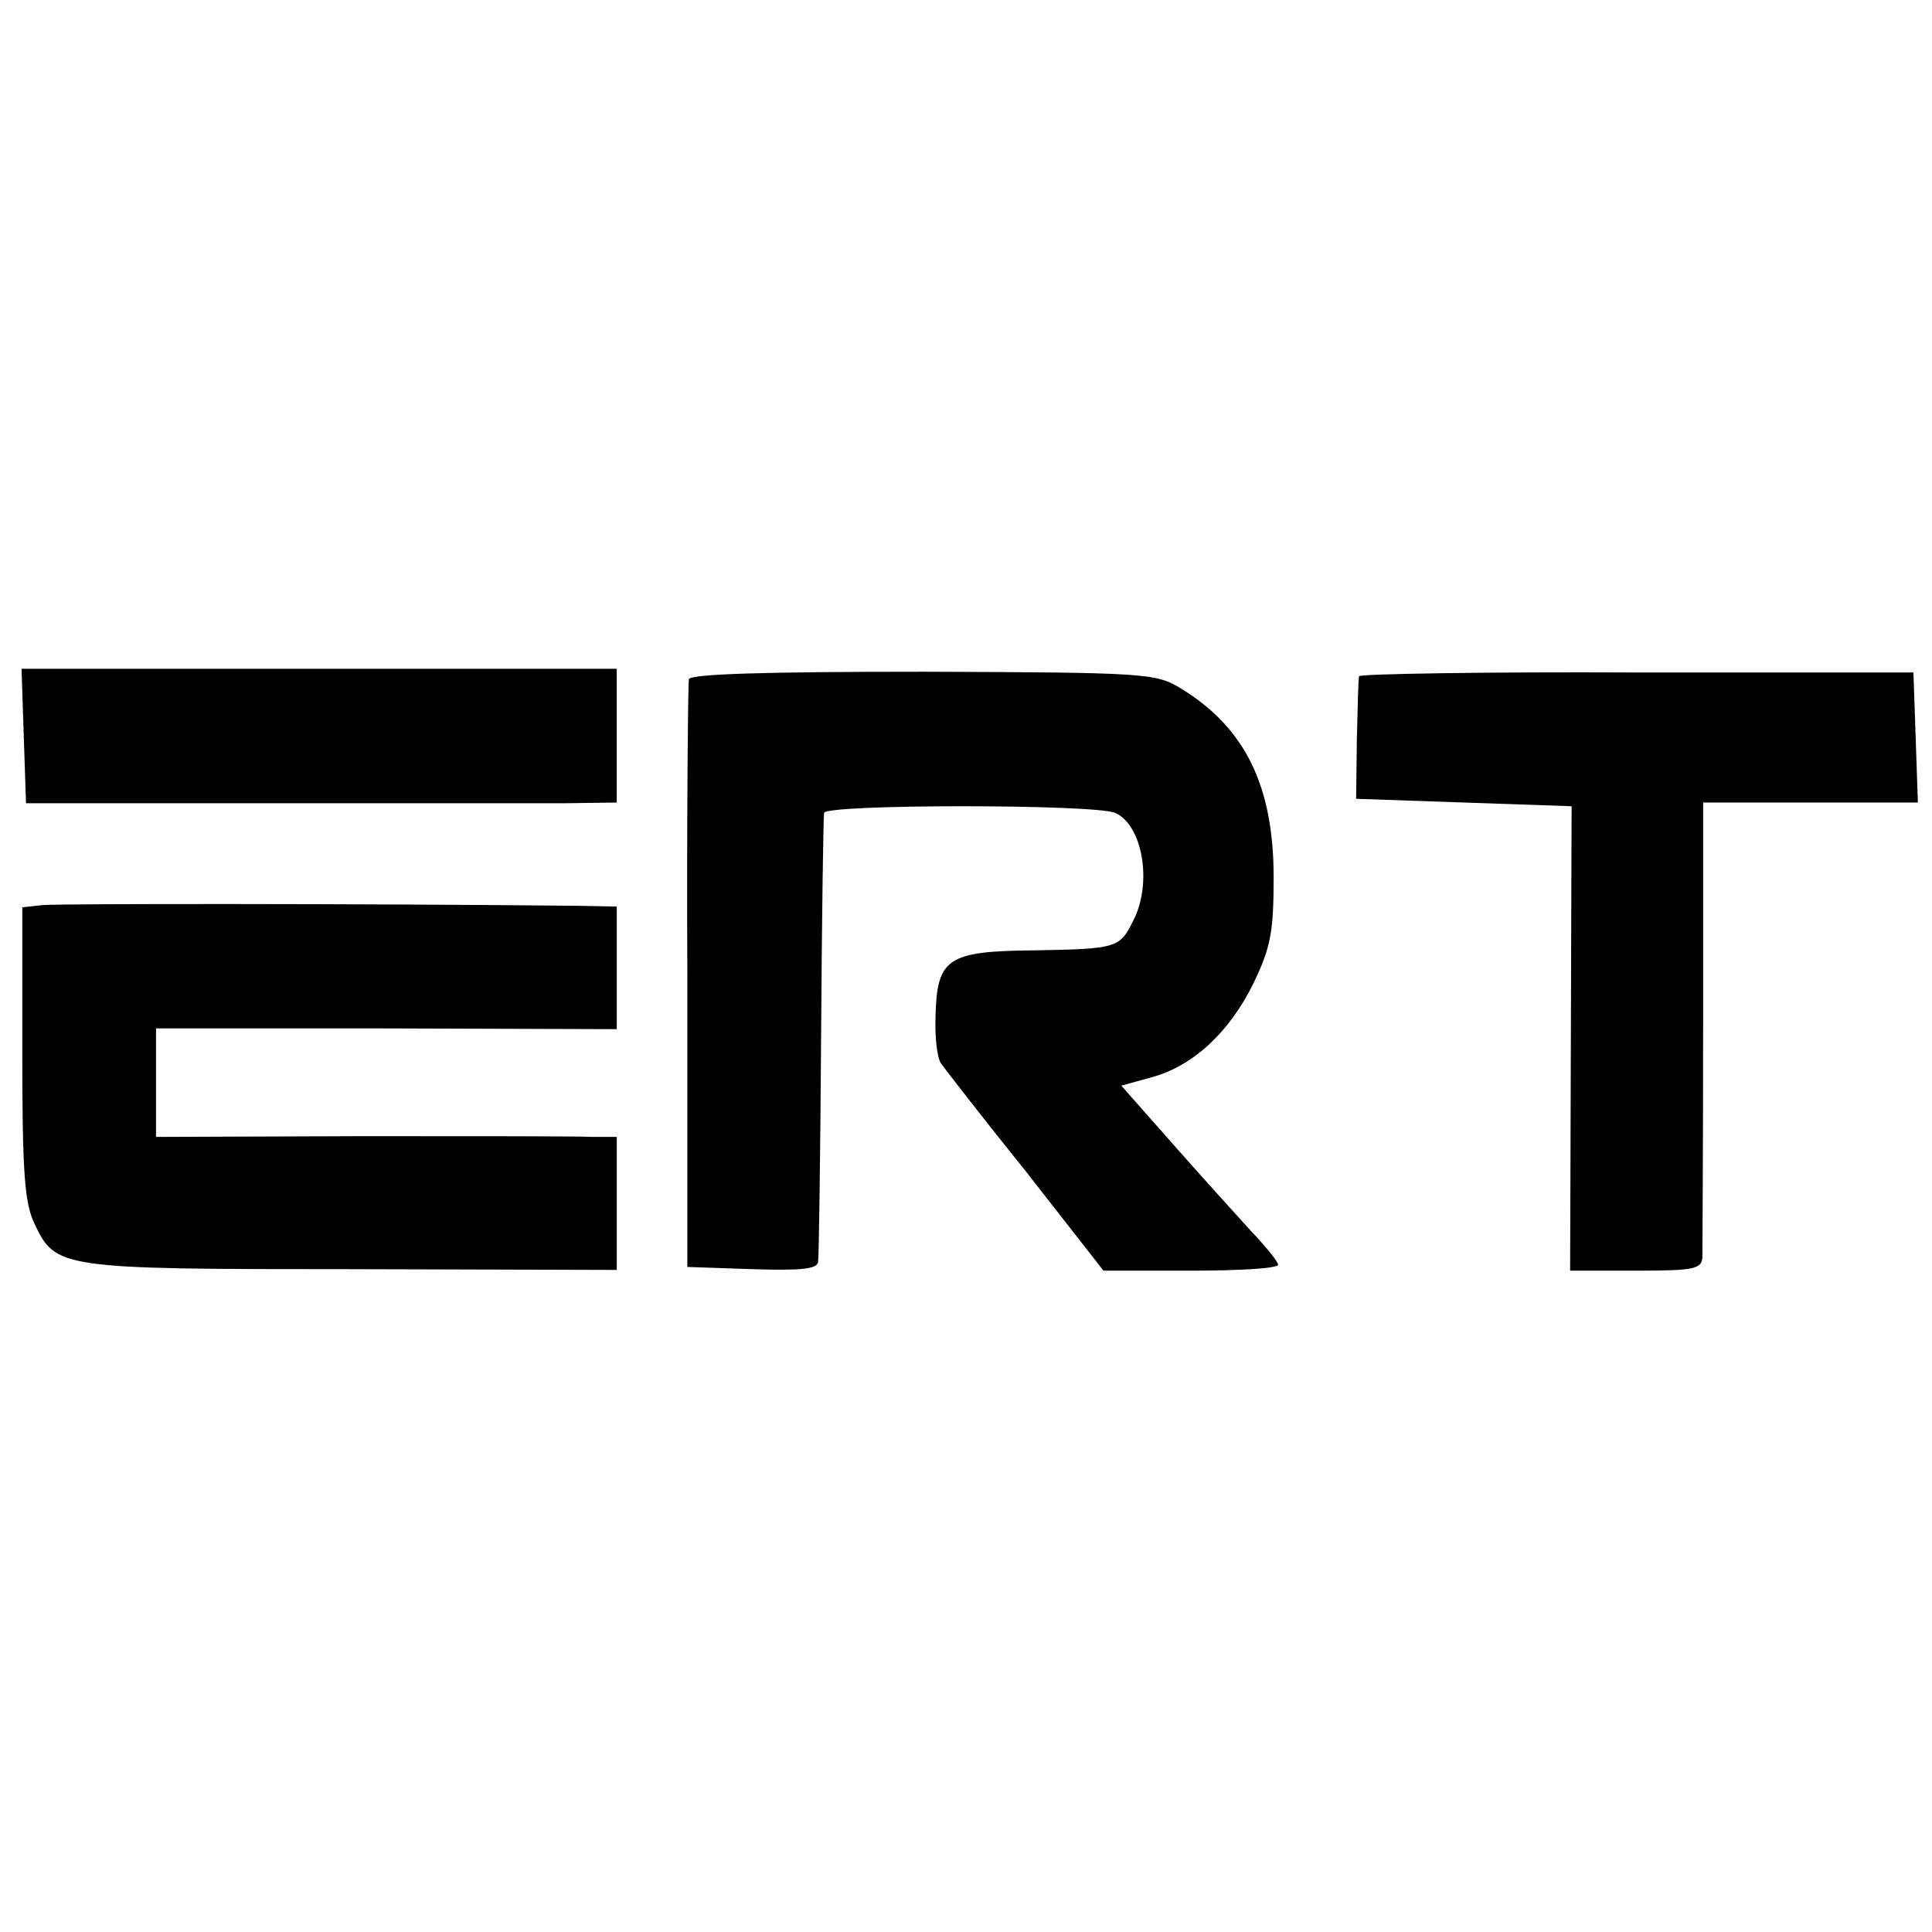 <?xml version="1.0" standalone="no"?>
<!DOCTYPE svg PUBLIC "-//W3C//DTD SVG 20010904//EN"
 "http://www.w3.org/TR/2001/REC-SVG-20010904/DTD/svg10.dtd">
<svg version="1.0" xmlns="http://www.w3.org/2000/svg"
 width="260pt" height="260pt" viewBox="0 0 260 260"
 preserveAspectRatio="xMidYMid meet">
<g transform="translate(0,260) scale(0.1,-0.1)"
fill="#000000" stroke="none">
<path d="M32 1609 l3 -90 325 0 c179 0 358 0 398 0 l72 1 0 90 0 90 -400 0
-401 0 3 -91z"/>
<path d="M927 1686 c-1 -6 -3 -186 -2 -401 l0 -390 88 -3 c65 -2 87 0 88 10 1
7 3 144 4 303 1 160 3 295 4 301 1 12 365 12 392 0 37 -17 50 -95 24 -145 -18
-37 -22 -38 -135 -40 -115 -1 -129 -11 -131 -88 -1 -29 2 -58 8 -65 5 -7 56
-73 114 -145 l104 -133 118 0 c64 0 117 3 117 8 0 4 -17 25 -38 47 -20 22 -68
75 -105 117 l-68 77 40 11 c56 15 105 60 138 127 23 48 27 69 27 142 0 123
-38 201 -124 254 -34 21 -45 22 -347 23 -214 0 -313 -3 -316 -10z"/>
<path d="M1829 1690 c-1 -3 -2 -41 -3 -85 l-1 -80 145 -5 145 -5 -1 -312 -1
-313 89 0 c77 0 88 2 89 18 0 9 1 151 1 315 l0 297 144 0 145 0 -3 88 -3 87
-372 0 c-205 1 -374 -2 -374 -5z"/>
<path d="M58 1382 l-28 -3 0 -196 c0 -160 3 -201 16 -229 29 -61 32 -62 426
-62 l358 -1 0 89 0 90 -32 0 c-18 1 -158 1 -310 1 l-278 -1 0 73 0 73 310 0
310 -1 0 83 0 82 -52 1 c-286 3 -699 3 -720 1z"/>
</g>
</svg>
